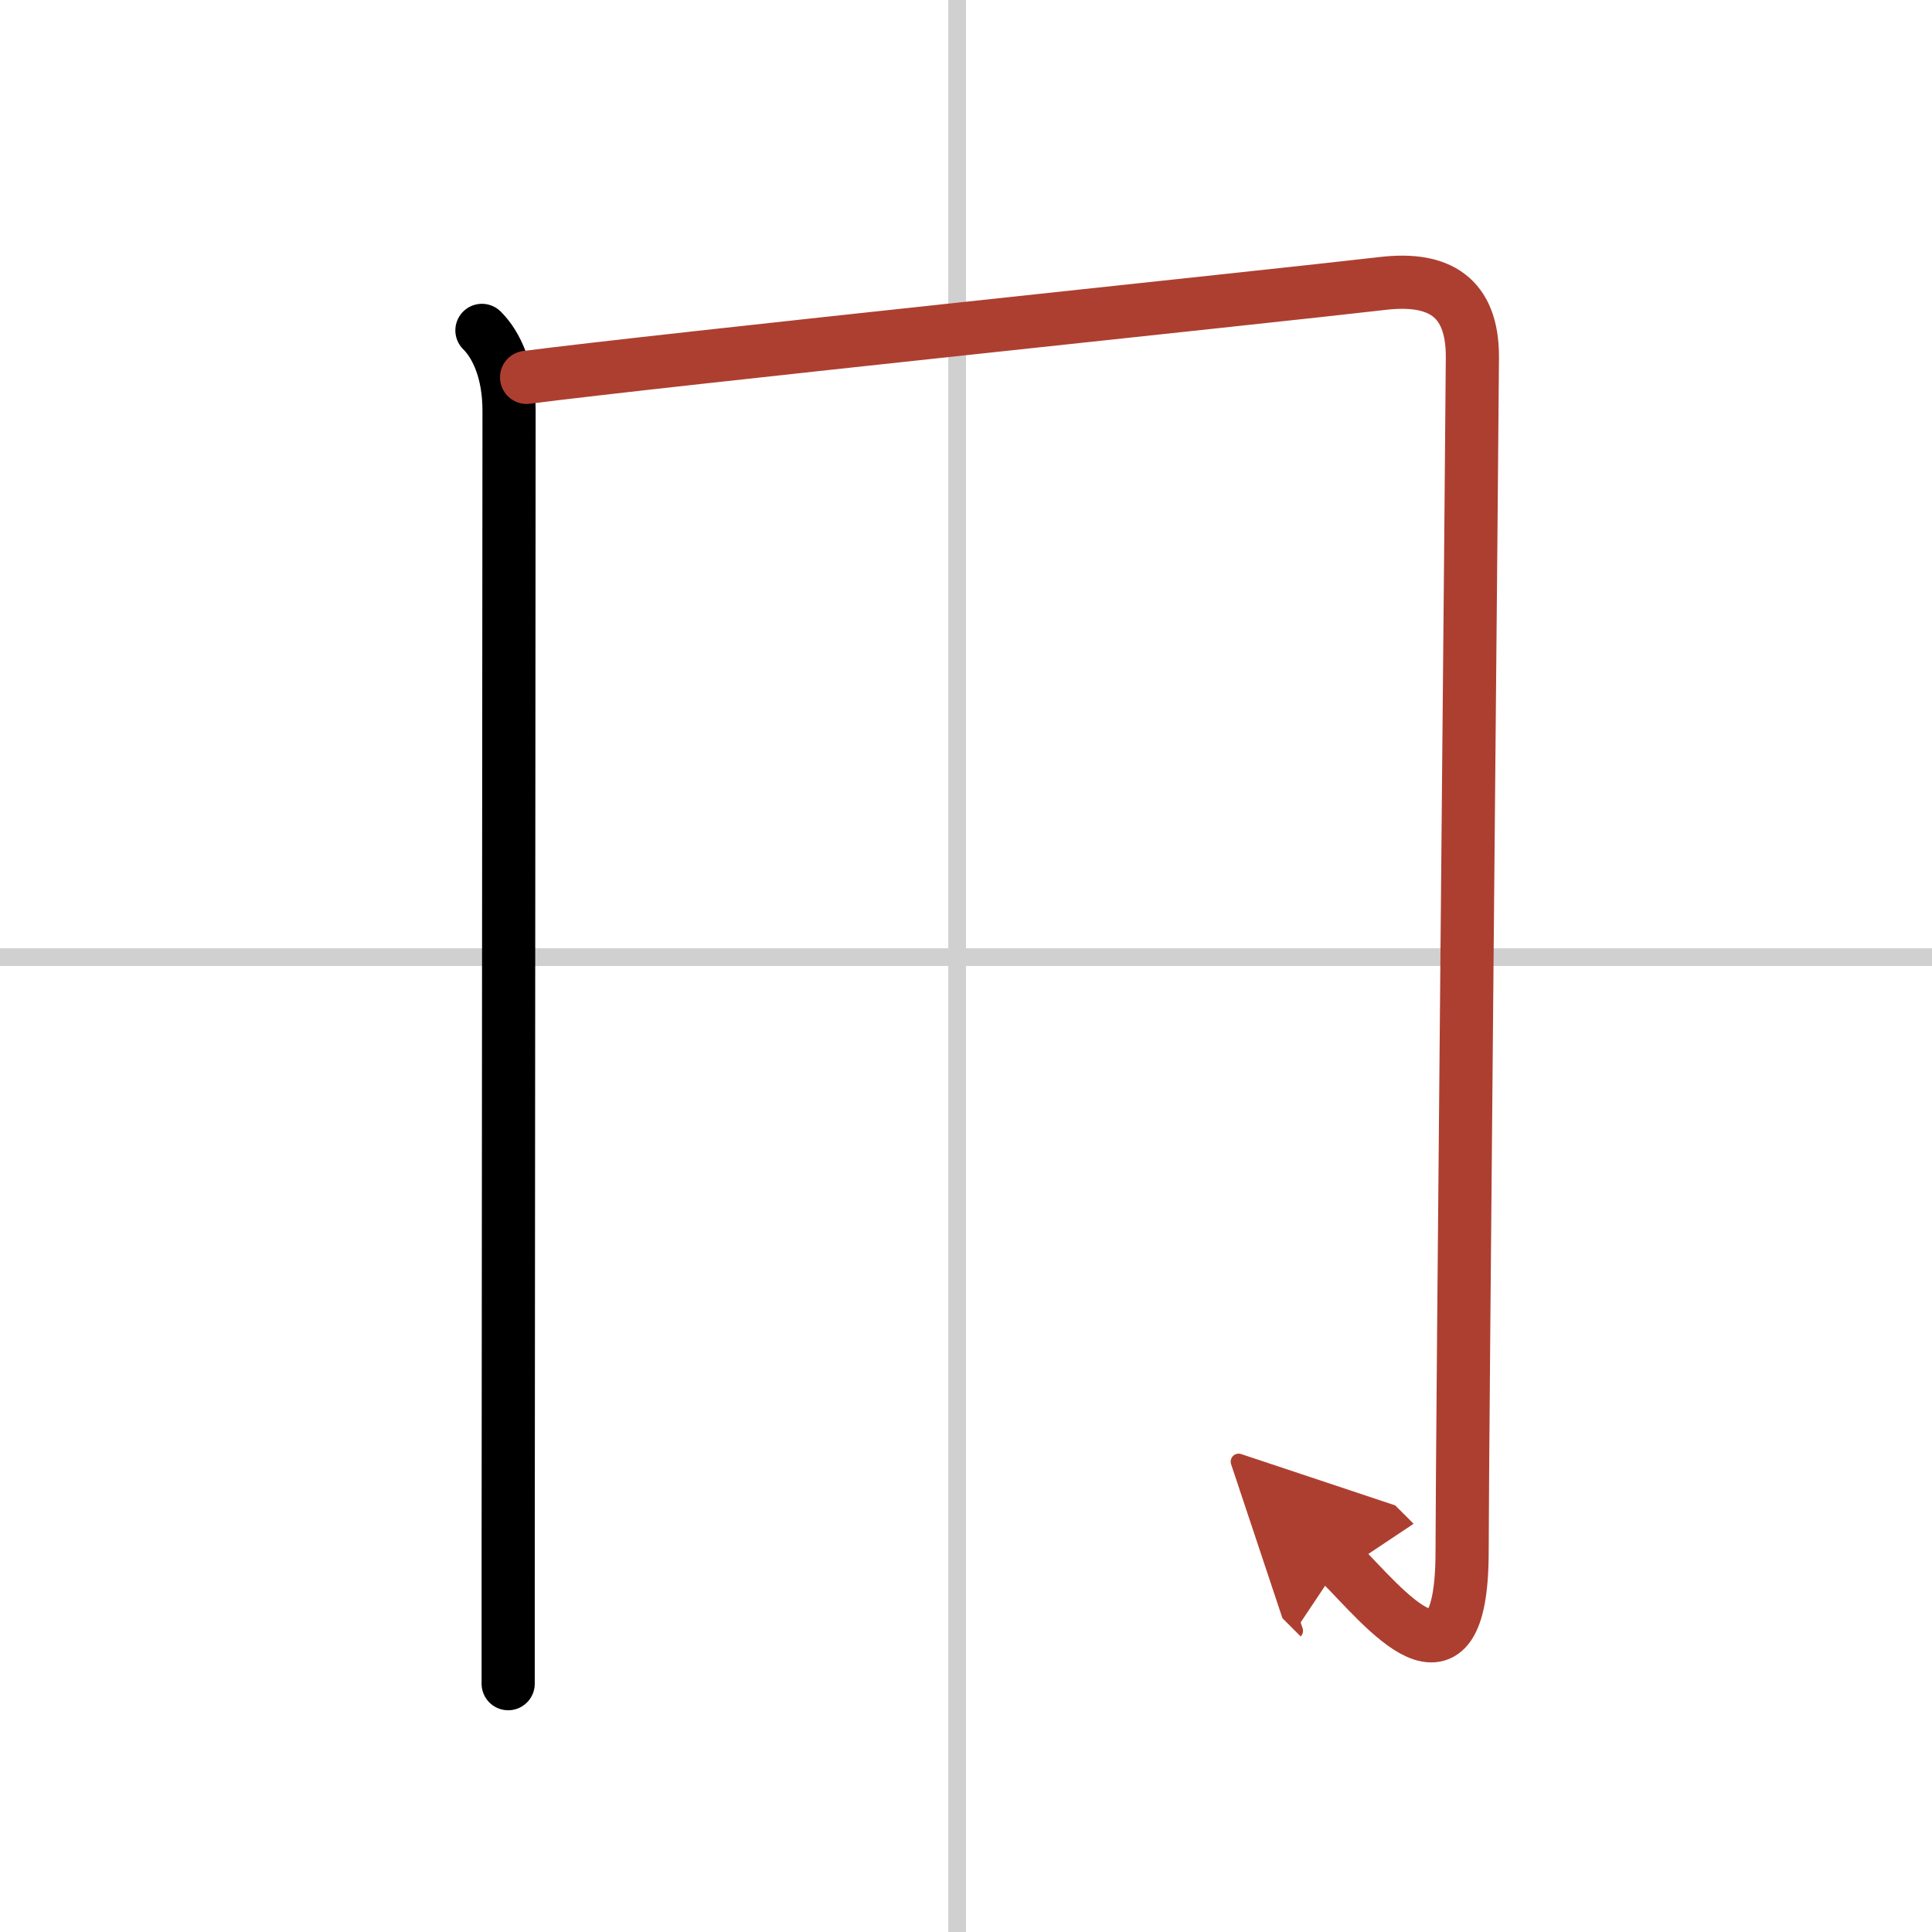 <svg width="400" height="400" viewBox="0 0 109 109" xmlns="http://www.w3.org/2000/svg"><defs><marker id="a" markerWidth="4" orient="auto" refX="1" refY="5" viewBox="0 0 10 10"><polyline points="0 0 10 5 0 10 1 5" fill="#ad3f31" stroke="#ad3f31"/></marker></defs><g fill="none" stroke="#000" stroke-linecap="round" stroke-linejoin="round" stroke-width="3"><rect width="100%" height="100%" fill="#fff" stroke="#fff"/><line x1="54" x2="54" y2="109" stroke="#d0d0d0" stroke-width="1"/><line x2="109" y1="54" y2="54" stroke="#d0d0d0" stroke-width="1"/><path d="m27.19 18.64c0.84 0.83 1.53 2.36 1.53 4.53 0 2.26-0.04 48.62-0.05 65.7v6.12"/><path d="m29.71 21.29c7.38-0.96 41.79-4.54 48.31-5.3 3.17-0.37 5.05 0.76 5.05 4.13 0 2.01-0.58 61.86-0.58 67.38 0 8.88-4.41 3.16-6.88 0.69" marker-end="url(#a)" stroke="#ad3f31"/></g></svg>
